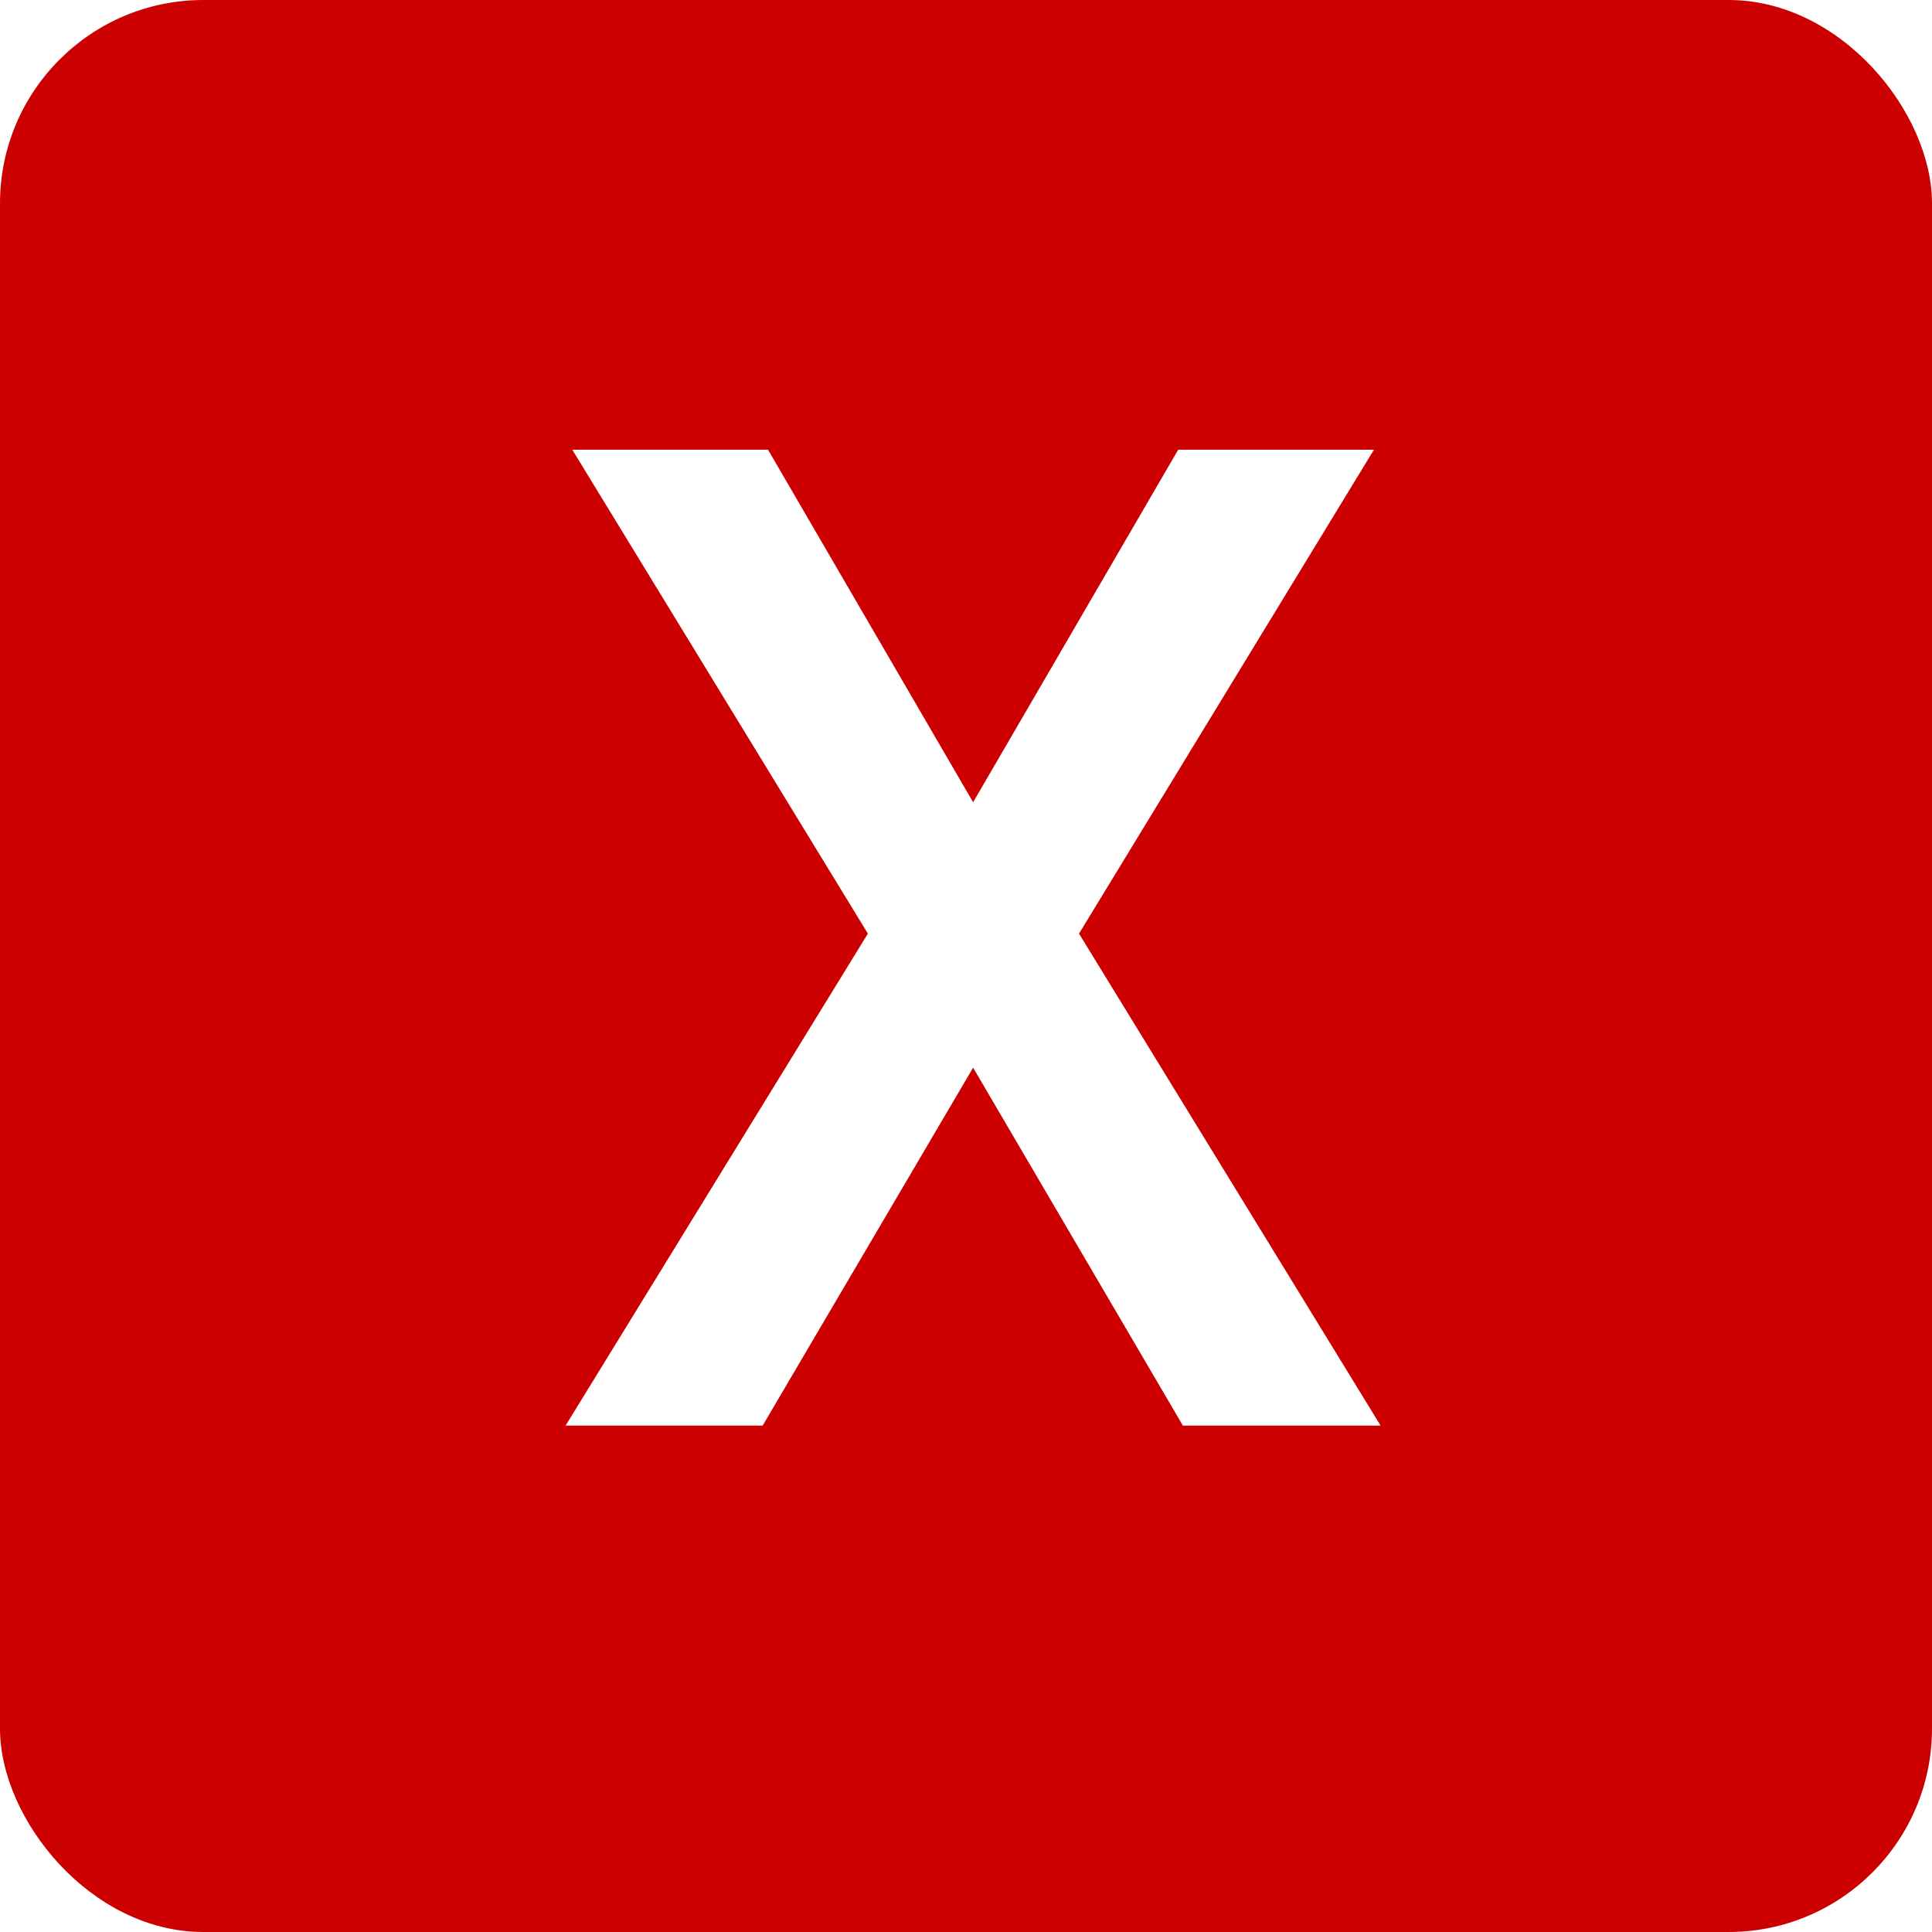 <svg width="38" height="38" viewBox="0 0 38 38" fill="none" xmlns="http://www.w3.org/2000/svg">
<rect width="38" height="38" fill="white"/>
<rect width="38" height="38" rx="4" fill="#CC0000"/>
<path d="M19.14 15.779L23.174 8.845H27.024L21.223 18.363L27.155 28.04H23.266L19.14 21L15 28.04H11.124L17.07 18.363L11.256 8.845H15.106L19.14 15.779Z" fill="white"/>
</svg>
